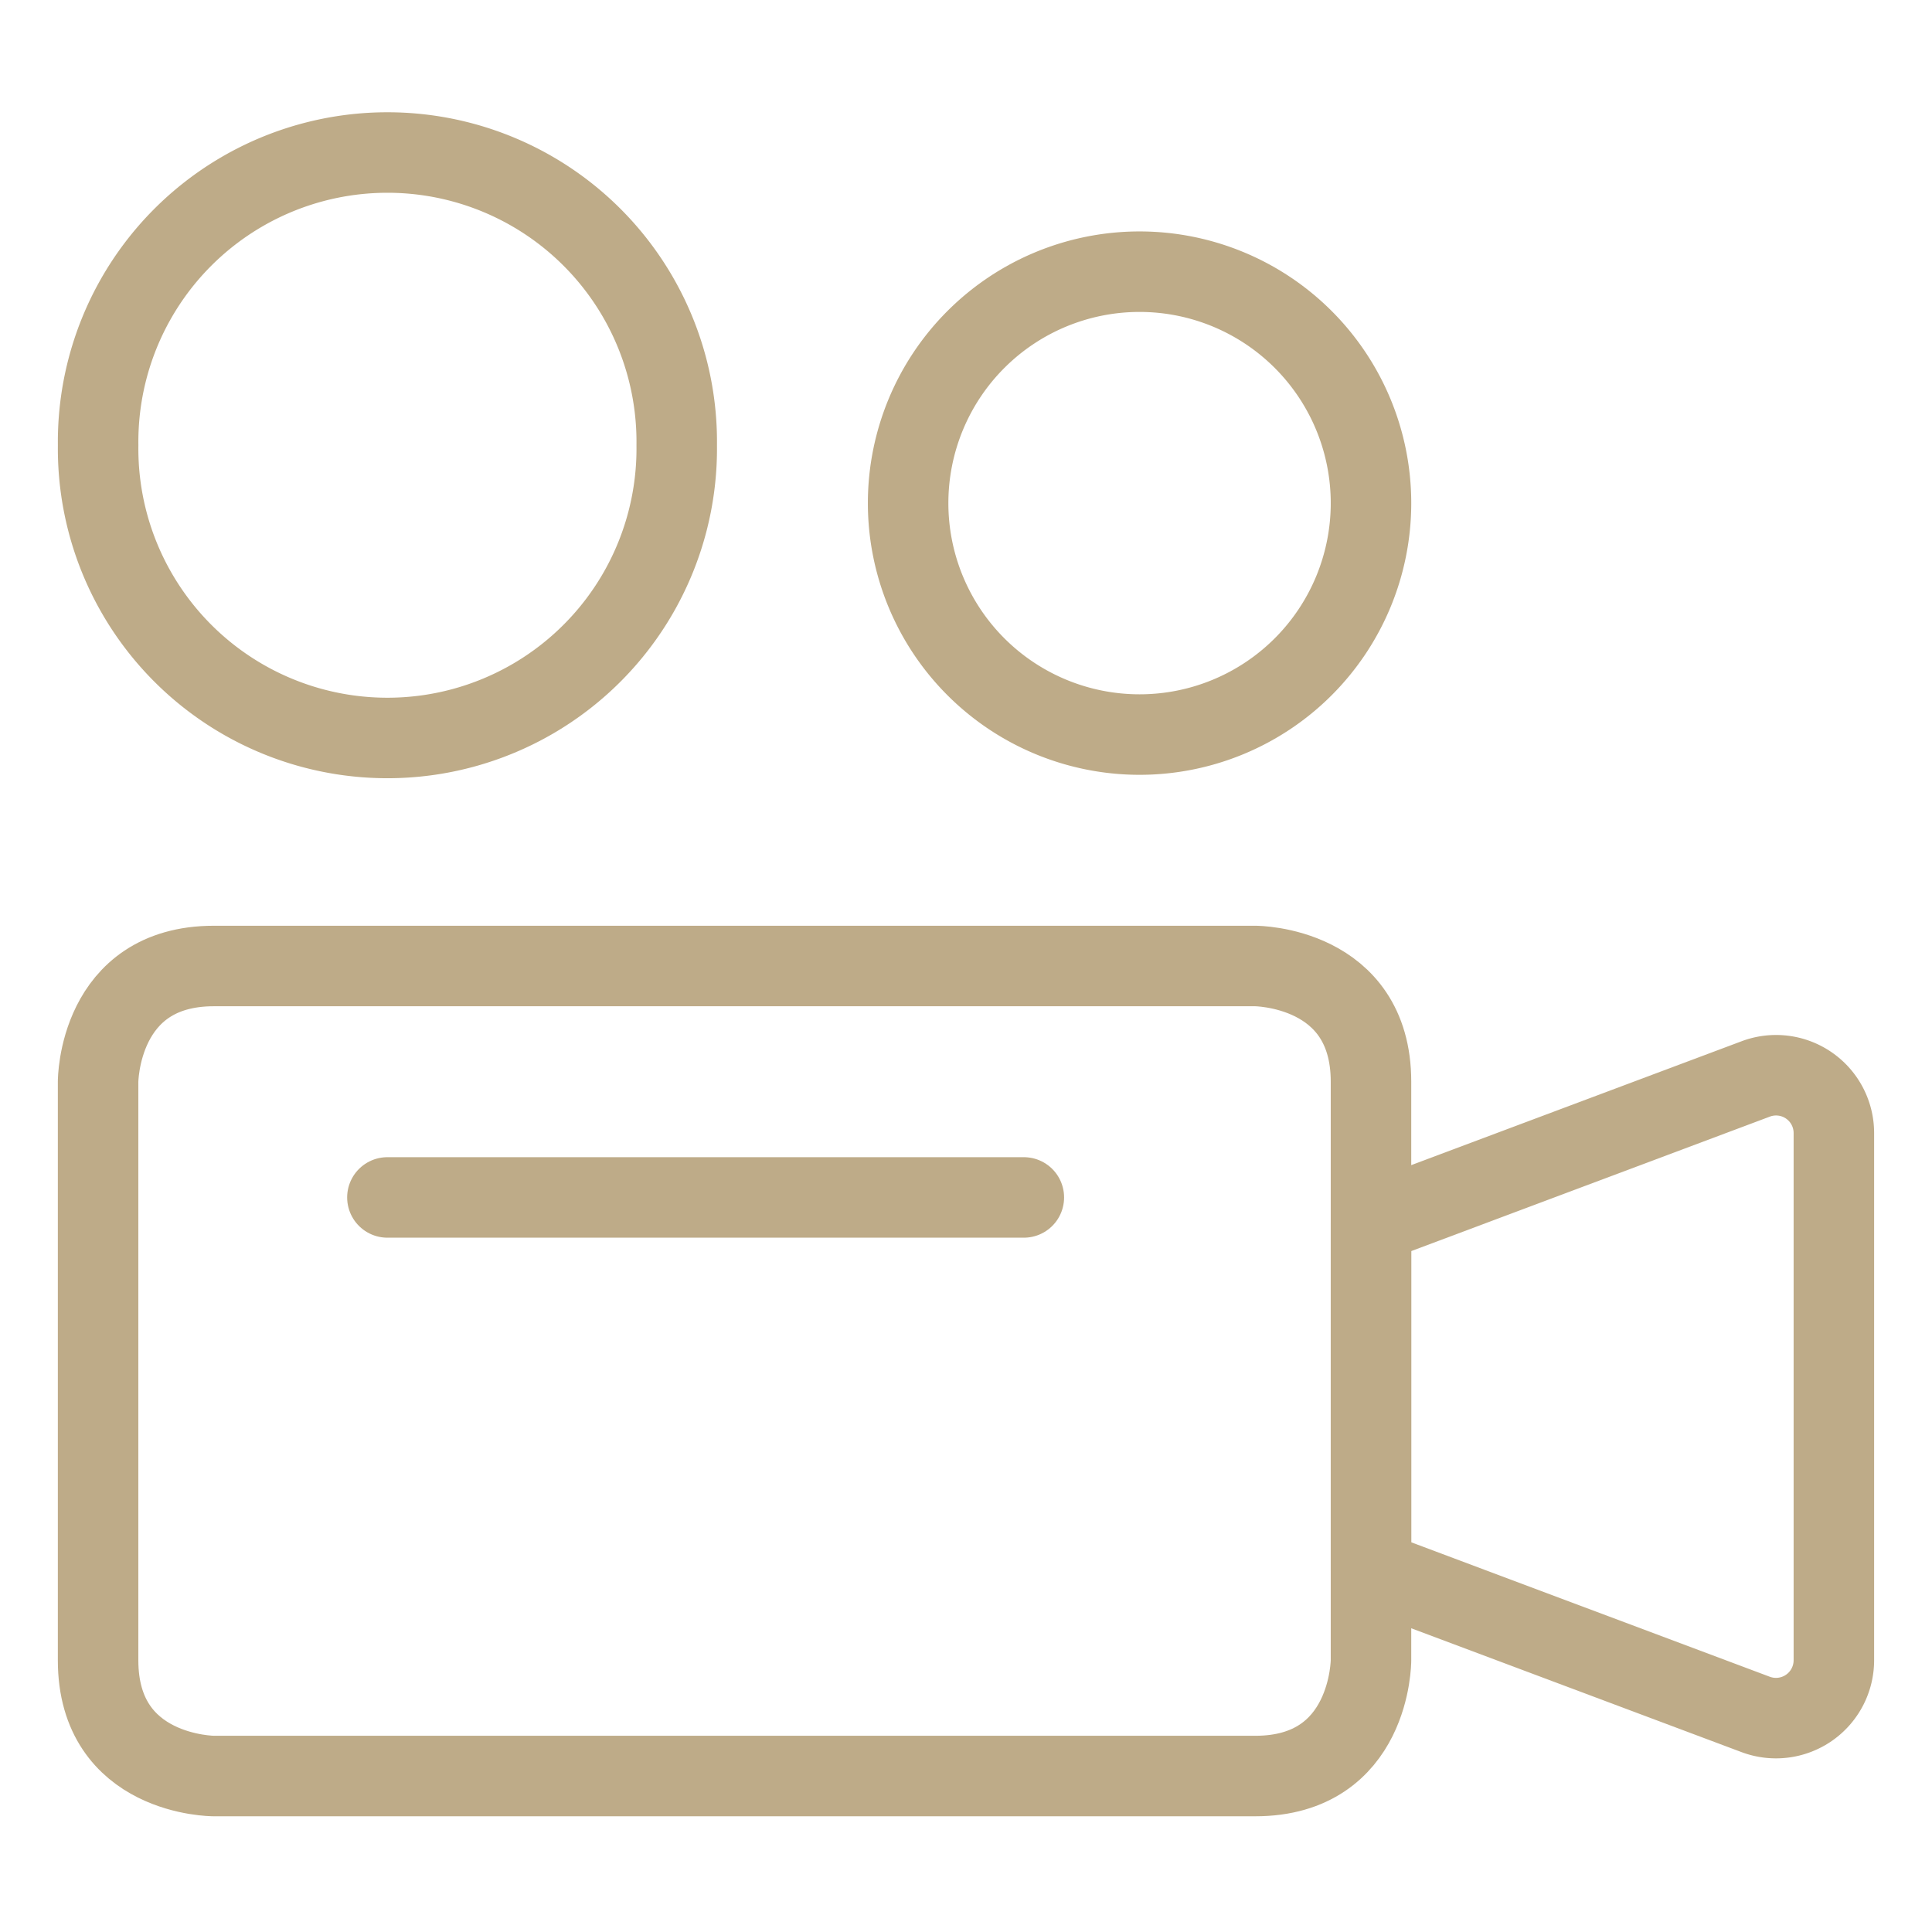 <svg xmlns="http://www.w3.org/2000/svg" viewBox="-1 -1 48 48" id="Camera-Studio--Streamline-Ultimate" height="48" width="48">
  <desc>
    Camera Studio Streamline Icon: https://streamlinehq.com
  </desc>
  <defs></defs>
  <title>camera-studio</title>
  <path d="M4.312 23h25.875s2.875 0 2.875 2.875V40.25s0 2.875 -2.875 2.875H4.312s-2.875 0 -2.875 -2.875v-14.375s0 -2.875 2.875 -2.875" fill="none" stroke="#beab88" stroke-linecap="round" stroke-linejoin="round" stroke-width="2"></path>
  <path d="m33.062 38.011 9.558 3.584A1.438 1.438 0 0 0 44.562 40.25v-13.102a1.436 1.436 0 0 0 -1.942 -1.342l-9.558 3.584Z" fill="none" stroke="#beab88" stroke-linecap="round" stroke-linejoin="round" stroke-width="2"></path>
  <path d="m8.625 28.75 15.812 0" fill="none" stroke="#beab88" stroke-linecap="round" stroke-linejoin="round" stroke-width="2"></path>
  <path d="M1.438 10.062a7.188 7.188 0 1 0 14.375 0 7.188 7.188 0 1 0 -14.375 0" fill="none" stroke="#beab88" stroke-linecap="round" stroke-linejoin="round" stroke-width="2"></path>
  <path d="M21.562 11.5a5.75 5.75 0 1 0 11.5 0 5.75 5.75 0 1 0 -11.5 0" fill="none" stroke="#beab88" stroke-linecap="round" stroke-linejoin="round" stroke-width="2"></path>
</svg>